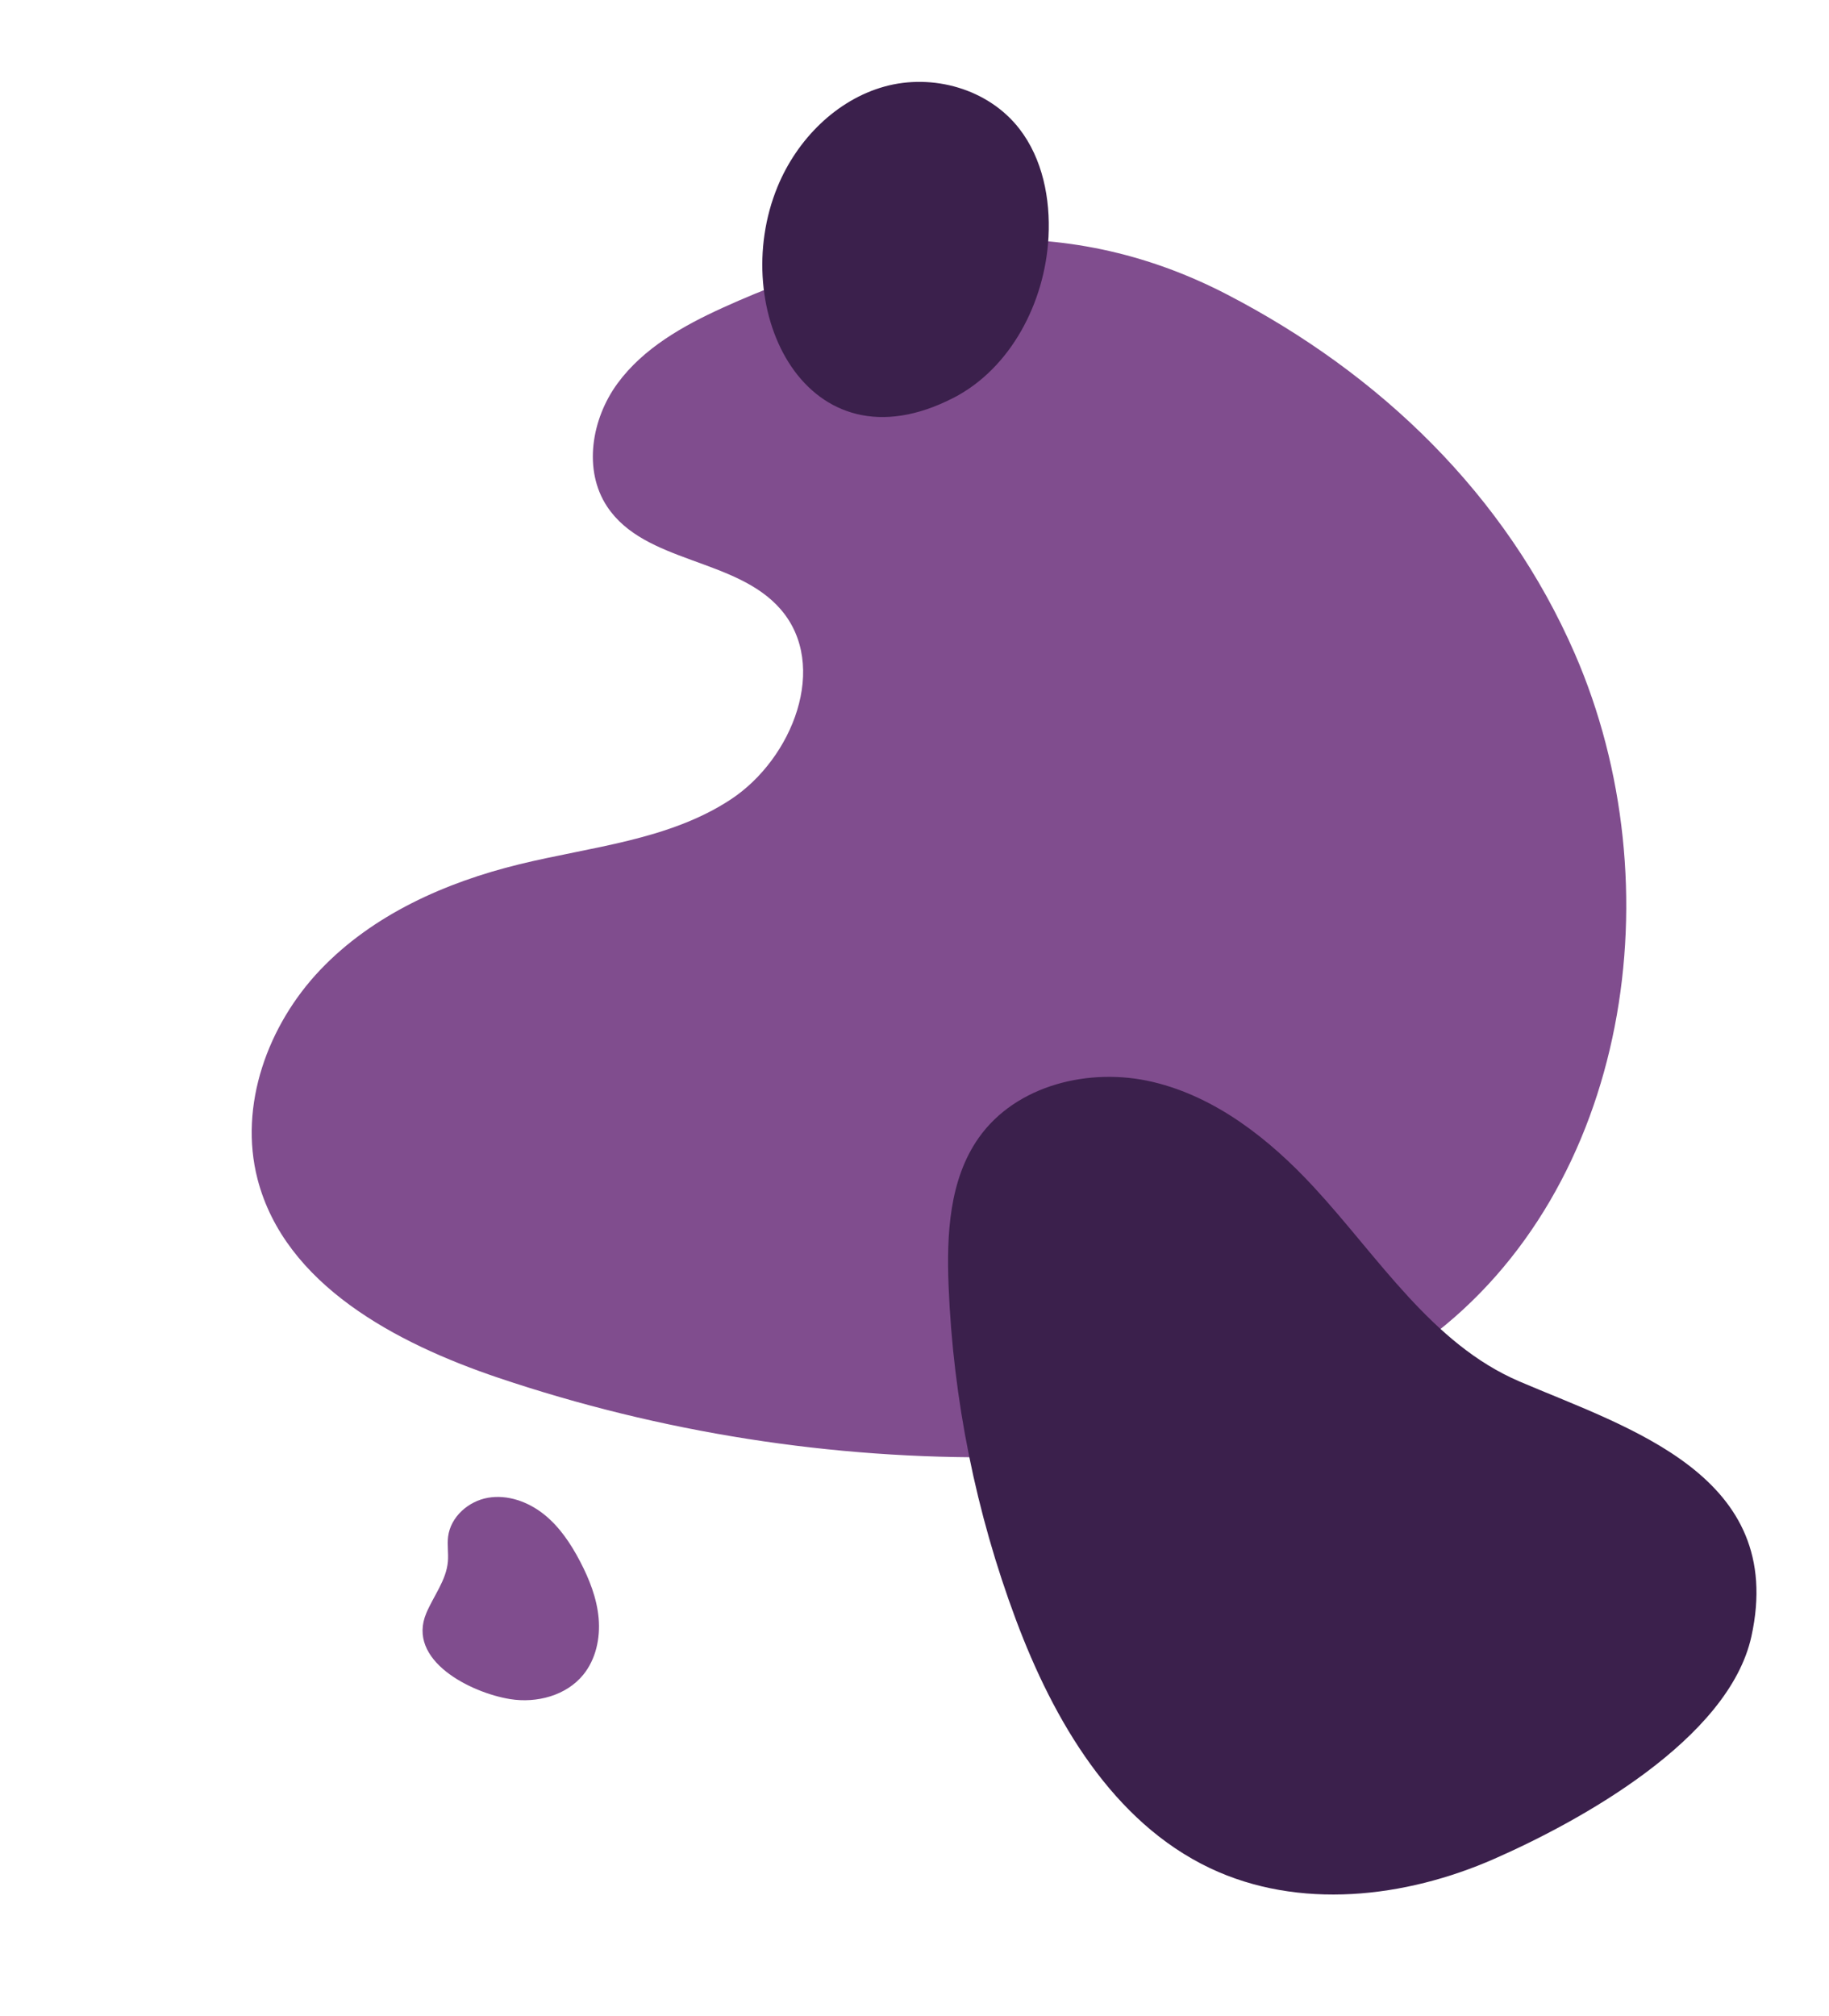<svg width="715" height="788" viewBox="0 0 715 788" fill="none" xmlns="http://www.w3.org/2000/svg">
<path d="M199.41 664.075C209.816 665.75 221.354 662.709 227.992 654.577C232.933 648.526 234.705 640.305 234.024 632.497C233.344 624.688 230.404 617.224 226.767 610.263C223.148 603.338 218.703 596.67 212.582 591.808C206.459 586.945 198.451 584.055 190.777 585.382C183.104 586.708 176.142 592.848 175.174 600.575C174.769 603.808 175.371 607.098 175.089 610.342C174.452 617.626 169.537 623.693 166.679 630.408C158.778 648.972 184.071 661.605 199.411 664.074" fill="#804D8E"/>
<path d="M282.64 120.237C267.038 127.311 251.494 136.07 241.373 149.894C231.253 163.717 227.878 183.712 237.343 197.995C252.096 220.252 287.736 217.964 305.198 238.165C324.173 260.116 309.898 296.51 285.667 312.455C261.437 328.4 231.153 330.908 202.982 337.804C174.089 344.877 145.735 357.498 125.219 379.036C104.703 400.574 93.212 432.091 100.689 460.886C111.377 502.007 154.657 524.961 194.915 538.525C258.309 559.889 325.335 570.416 392.218 569.518C450.559 568.735 511.276 558.256 558.053 523.371C637.046 464.47 654.945 345.921 615.656 255.533C588.583 193.257 539.433 146.099 479.795 115.153C414.918 81.484 348.918 90.183 282.631 120.234" fill="#804D8E"/>
<path d="M593.943 539.905C559.821 525.32 538.868 491.28 513.597 463.956C496.313 445.269 475.351 428.727 450.686 422.872C426.021 417.017 397.243 423.991 382.636 444.657C371.085 460.989 370.022 482.48 370.825 502.577C372.601 547.029 381.522 591.247 397.119 632.982C411.877 672.482 435.02 712.097 472.995 730.131C507.665 746.585 549.217 741.875 584.156 726.505C617.57 711.814 675.828 679.826 684.669 639.562C698.481 576.707 636.965 558.289 593.951 539.917" fill="#3B204C"/>
<path d="M372.726 155.506C395.075 144.006 408.561 118.225 409.886 92.542C410.662 77.624 407.541 62.011 398.511 50.355C386.389 34.692 364.57 28.61 345.764 33.83C326.958 39.051 311.568 54.488 303.962 72.972C284.174 121.017 315.308 185.048 372.726 155.496" fill="#3B204C"/>
</svg>
